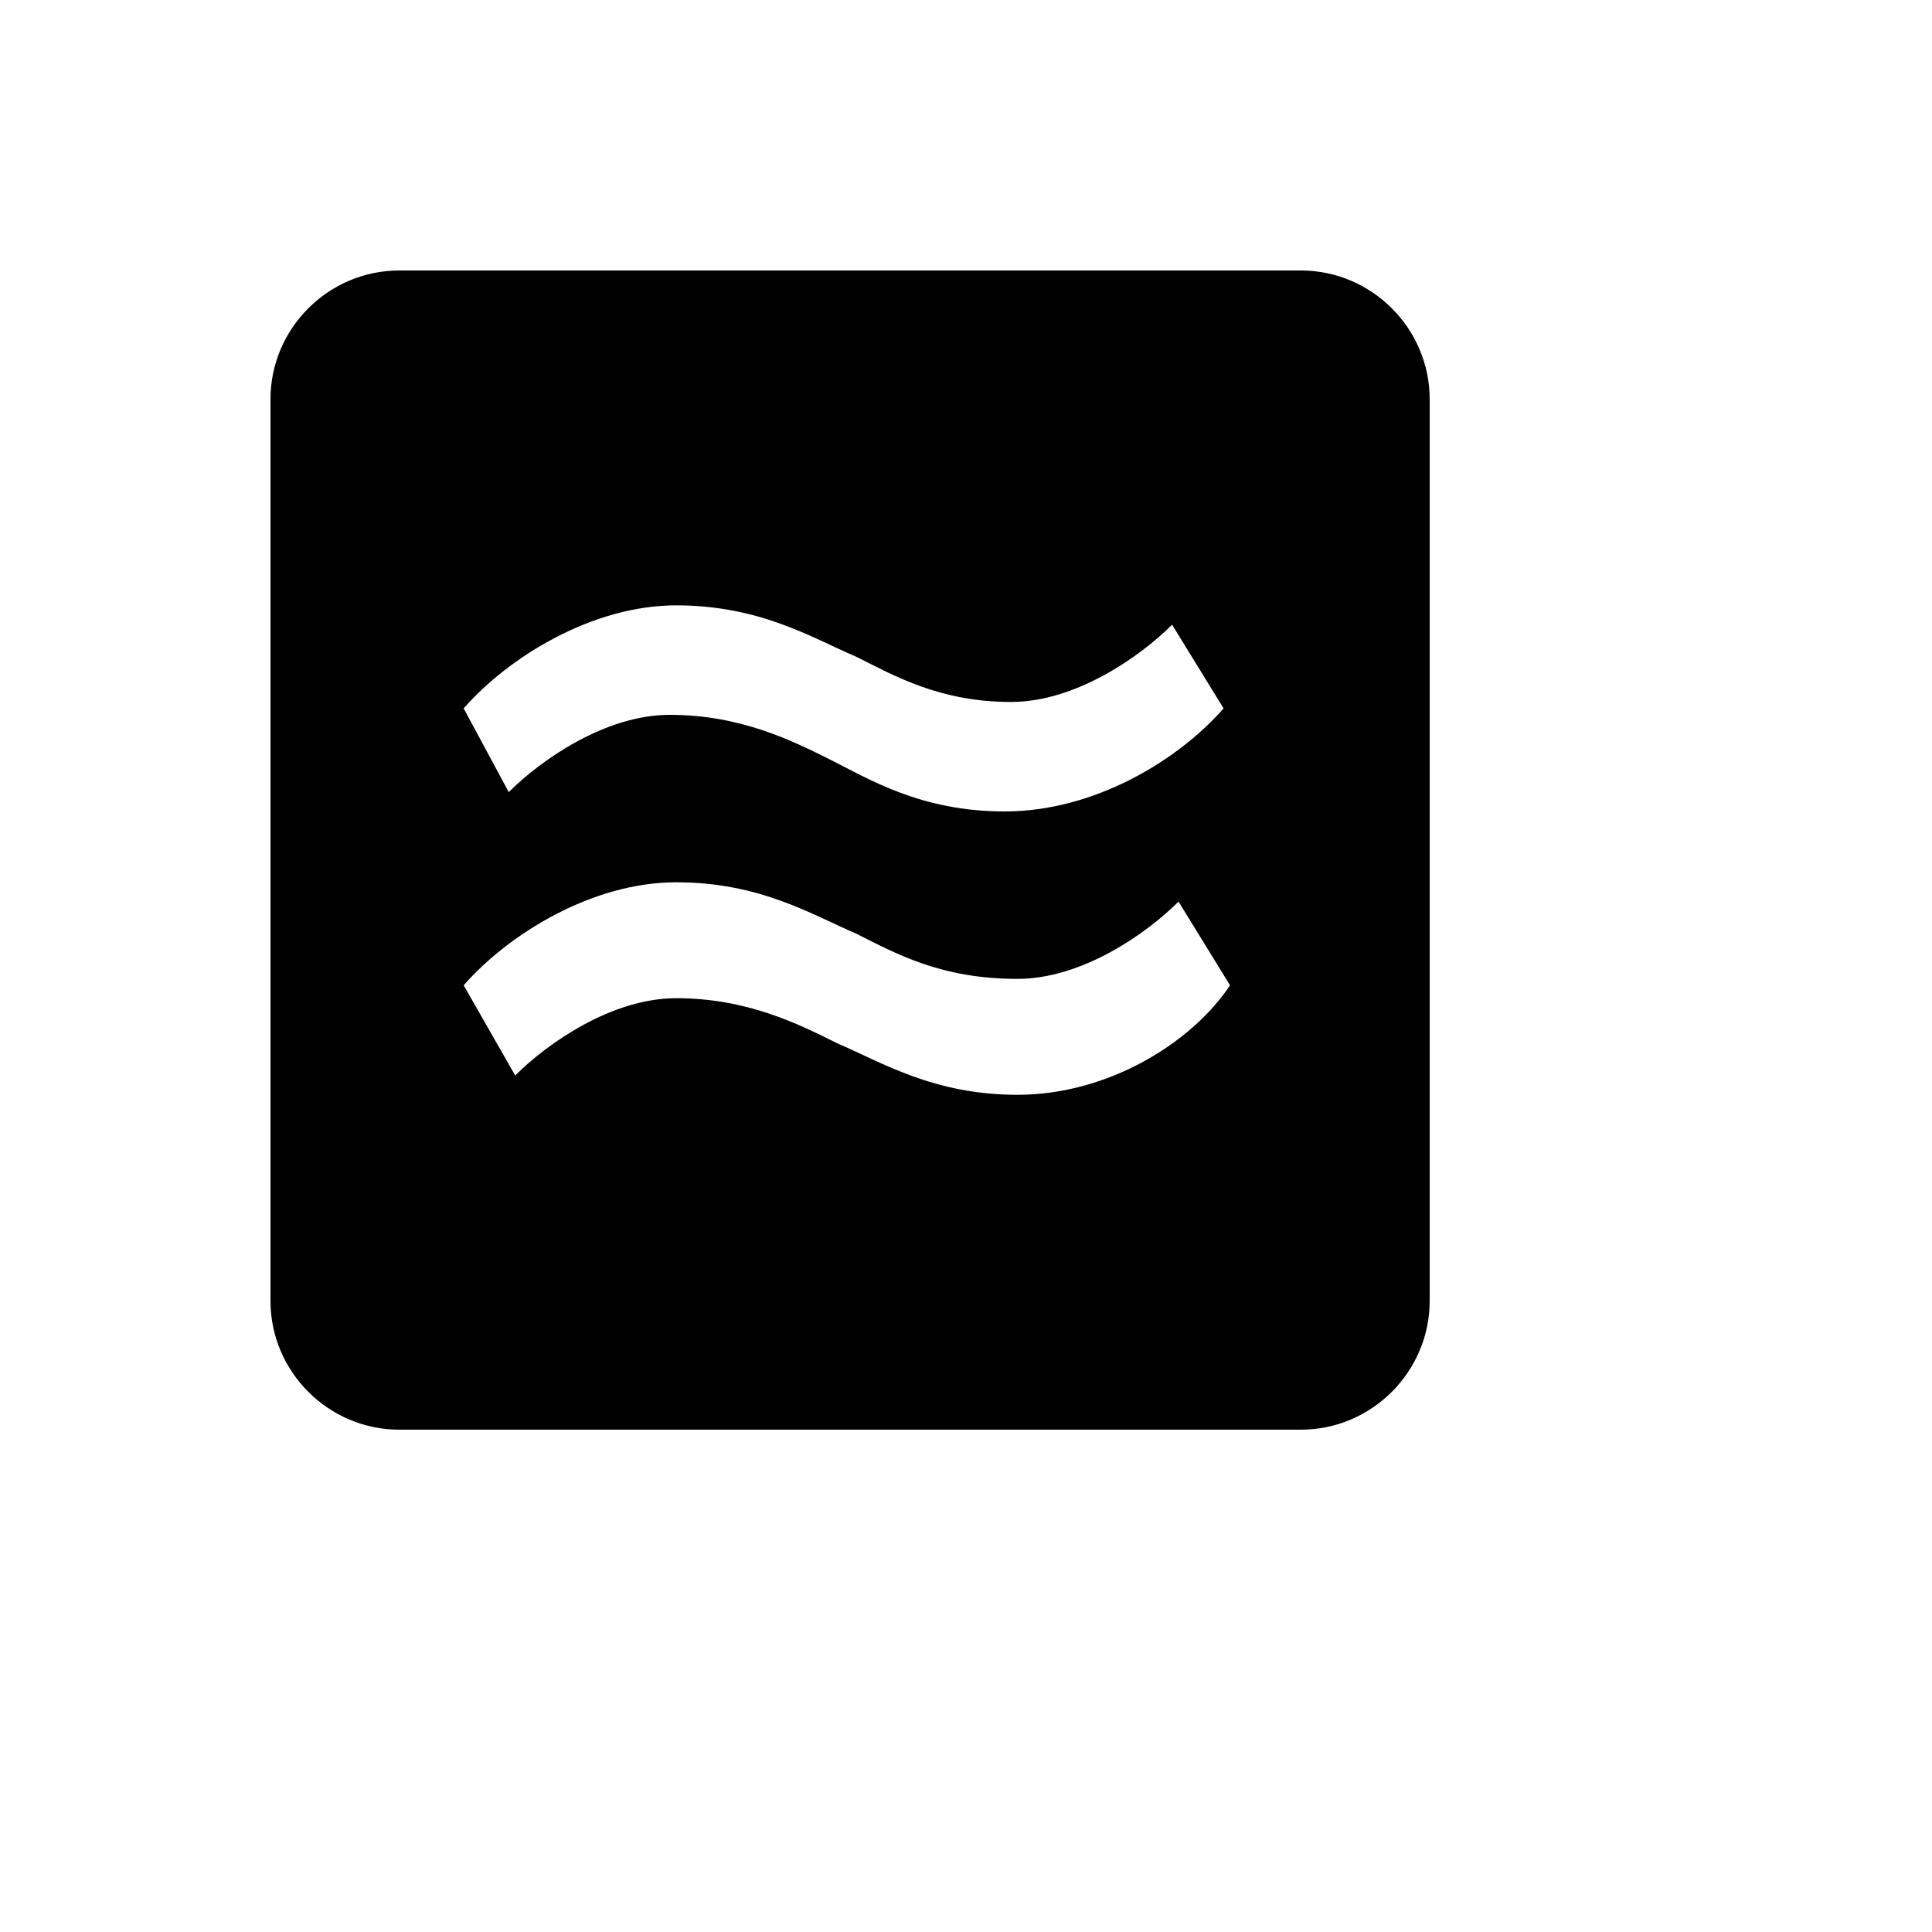 <svg xmlns="http://www.w3.org/2000/svg" version="1.1" xmlns:xlink="http://www.w3.org/1999/xlink" width="100%" height="100%" id="svgWorkerArea" viewBox="-25 -25 625 625" xmlns:idraw="https://idraw.muisca.co" style="background: white;"><defs id="defsdoc"><pattern id="patternBool" x="0" y="0" width="10" height="10" patternUnits="userSpaceOnUse" patternTransform="rotate(35)"><circle cx="5" cy="5" r="4" style="stroke: none;fill: #ff000070;"></circle></pattern></defs><g id="fileImp-194814555" class="cosito"><path id="pathImp-188131902" class="grouped" d="M395.833 62.5C395.833 62.5 104.167 62.5 104.167 62.5 81.25 62.5 62.5 81.25 62.5 104.167 62.5 104.167 62.5 395.833 62.5 395.833 62.5 418.75 81.25 437.5 104.167 437.5 104.167 437.5 395.833 437.5 395.833 437.5 418.75 437.5 437.5 418.75 437.5 395.833 437.5 395.833 437.5 104.167 437.5 104.167 437.5 81.25 418.75 62.5 395.833 62.5M193.75 170.833C220.833 170.833 237.5 181.25 252.083 187.5 264.583 193.75 279.167 202.083 302.083 202.083 322.917 202.083 343.75 187.5 354.167 177.083 354.167 177.083 370.833 204.167 370.833 204.167 356.25 220.833 329.167 237.5 300 237.5 272.917 237.5 256.25 227.083 243.75 220.833 231.25 214.583 214.583 206.25 191.667 206.25 170.833 206.25 150 220.833 139.583 231.25 139.583 231.25 125 204.167 125 204.167 139.583 187.5 166.667 170.833 193.75 170.833M304.167 329.167C277.083 329.167 260.417 318.75 245.833 312.5 233.333 306.25 216.667 297.917 193.75 297.917 172.917 297.917 152.083 312.5 141.667 322.917 141.667 322.917 125 293.75 125 293.75 139.583 277.083 166.667 260.417 193.75 260.417 220.833 260.417 237.5 270.833 252.083 277.083 264.583 283.333 279.167 291.667 304.167 291.667 325 291.667 345.833 277.083 356.25 266.667 356.25 266.667 372.917 293.75 372.917 293.75 360.417 312.5 333.333 329.167 304.167 329.167 304.167 329.167 304.167 329.167 304.167 329.167"></path></g></svg>
